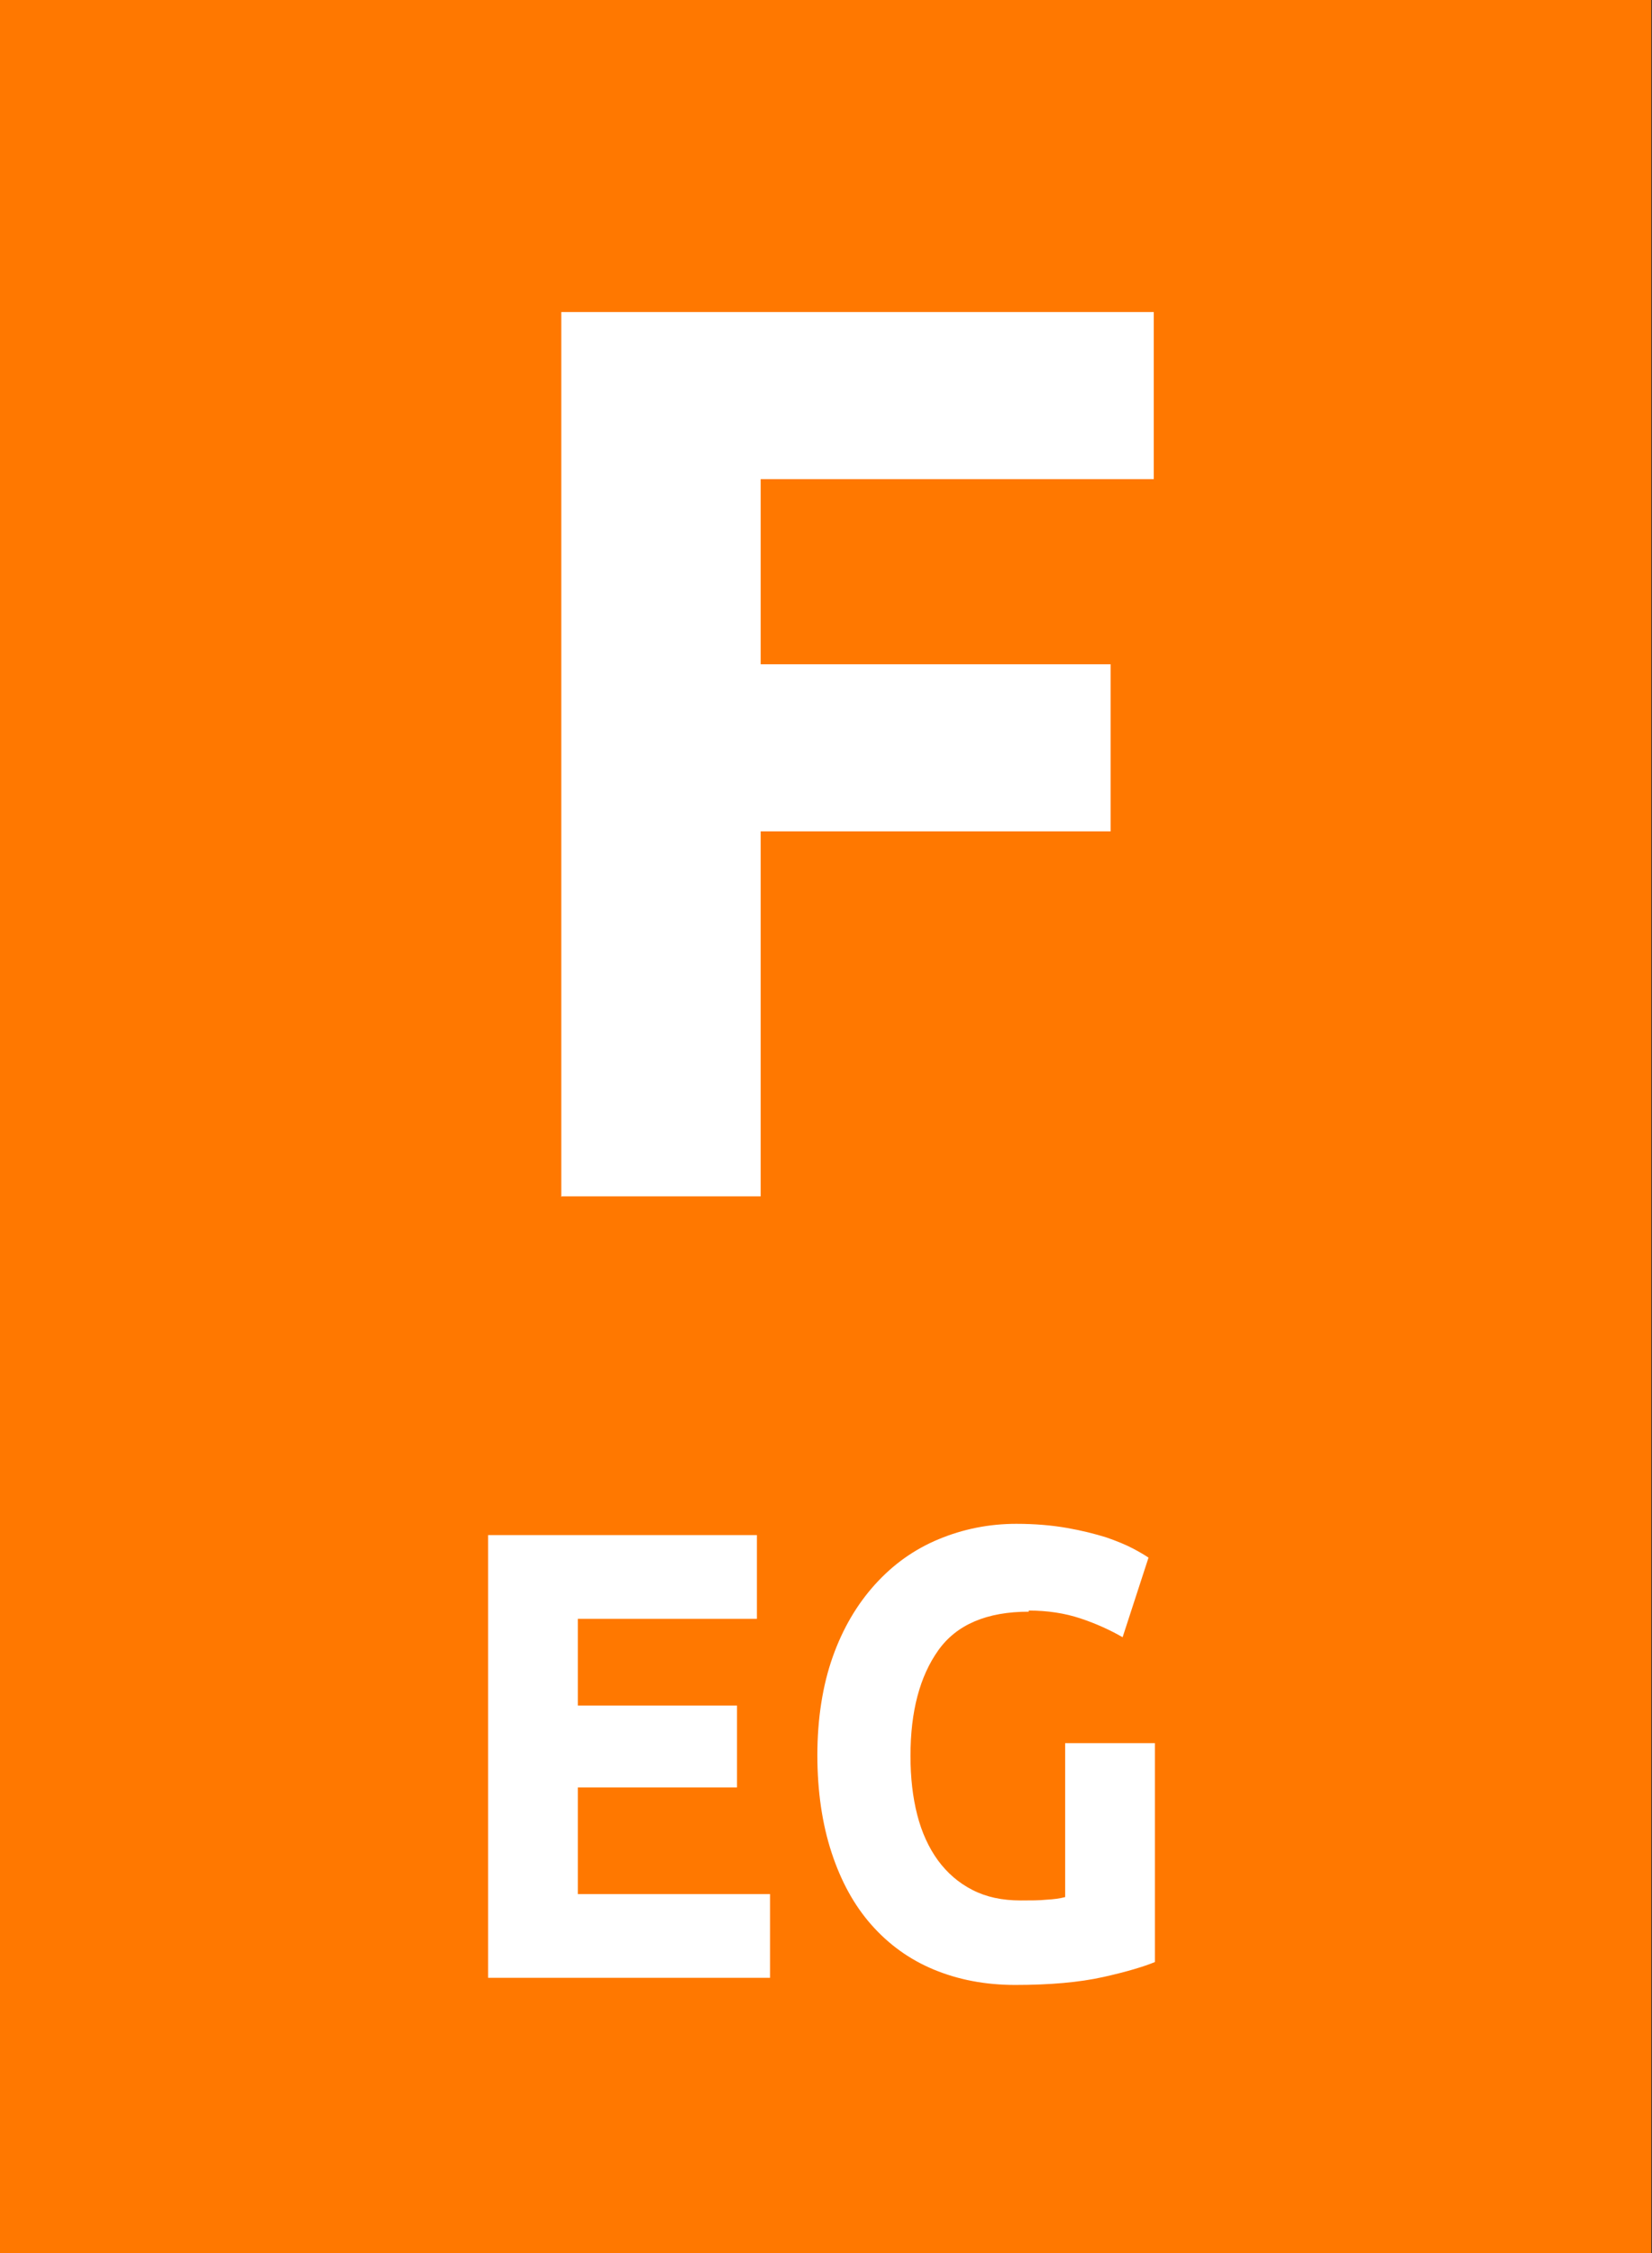 <?xml version="1.0" encoding="UTF-8"?>
<svg xmlns="http://www.w3.org/2000/svg" id="Zeichen" width="44" height="60" viewBox="0 0 44 60"><rect x="0" y="0" width="44" height="60" fill="#333333" stroke="none"/><path d="M43.98,0H-.02v60h44V0Z" style="fill:#ff7800;"/><rect x="0" y="5.49" width="43.97" height="29.88" style="fill:none;"/><path d="M14.95,31.88V8.31h15.78v4.45h-10.47v4.93h9.32v4.45h-9.32v9.72h-5.3Z" style="fill:#fff;"/><rect x="-.22" y="39.47" width="43.97" height="20.21" style="fill:none;"/><path d="M13,52.66v-11.78h7.16v2.23h-4.77v2.31h4.24v2.18h-4.24v2.84h5.12v2.23h-7.51Z" style="fill:#fff;"/><path d="M27.4,42.92c-1.11,0-1.92.34-2.41,1.03-.49.69-.74,1.62-.74,2.81,0,.58.06,1.1.18,1.57.12.47.31.88.55,1.21.25.34.55.6.92.79.37.19.79.28,1.29.28.26,0,.49,0,.68-.02.19-.01.35-.03.5-.07v-4.1h2.39v5.83c-.29.12-.75.26-1.38.4-.63.14-1.41.21-2.34.21-.8,0-1.52-.14-2.17-.41-.65-.27-1.2-.67-1.66-1.19s-.81-1.16-1.06-1.92c-.25-.76-.38-1.63-.38-2.6s.14-1.86.41-2.62.65-1.4,1.13-1.93c.48-.53,1.04-.93,1.69-1.2s1.34-.41,2.07-.41c.5,0,.95.04,1.35.11.4.07.75.16,1.04.25.29.1.53.2.72.3s.32.18.41.24l-.69,2.12c-.33-.19-.7-.36-1.12-.5-.42-.14-.88-.21-1.38-.21Z" style="fill:#fff;"/></svg>

